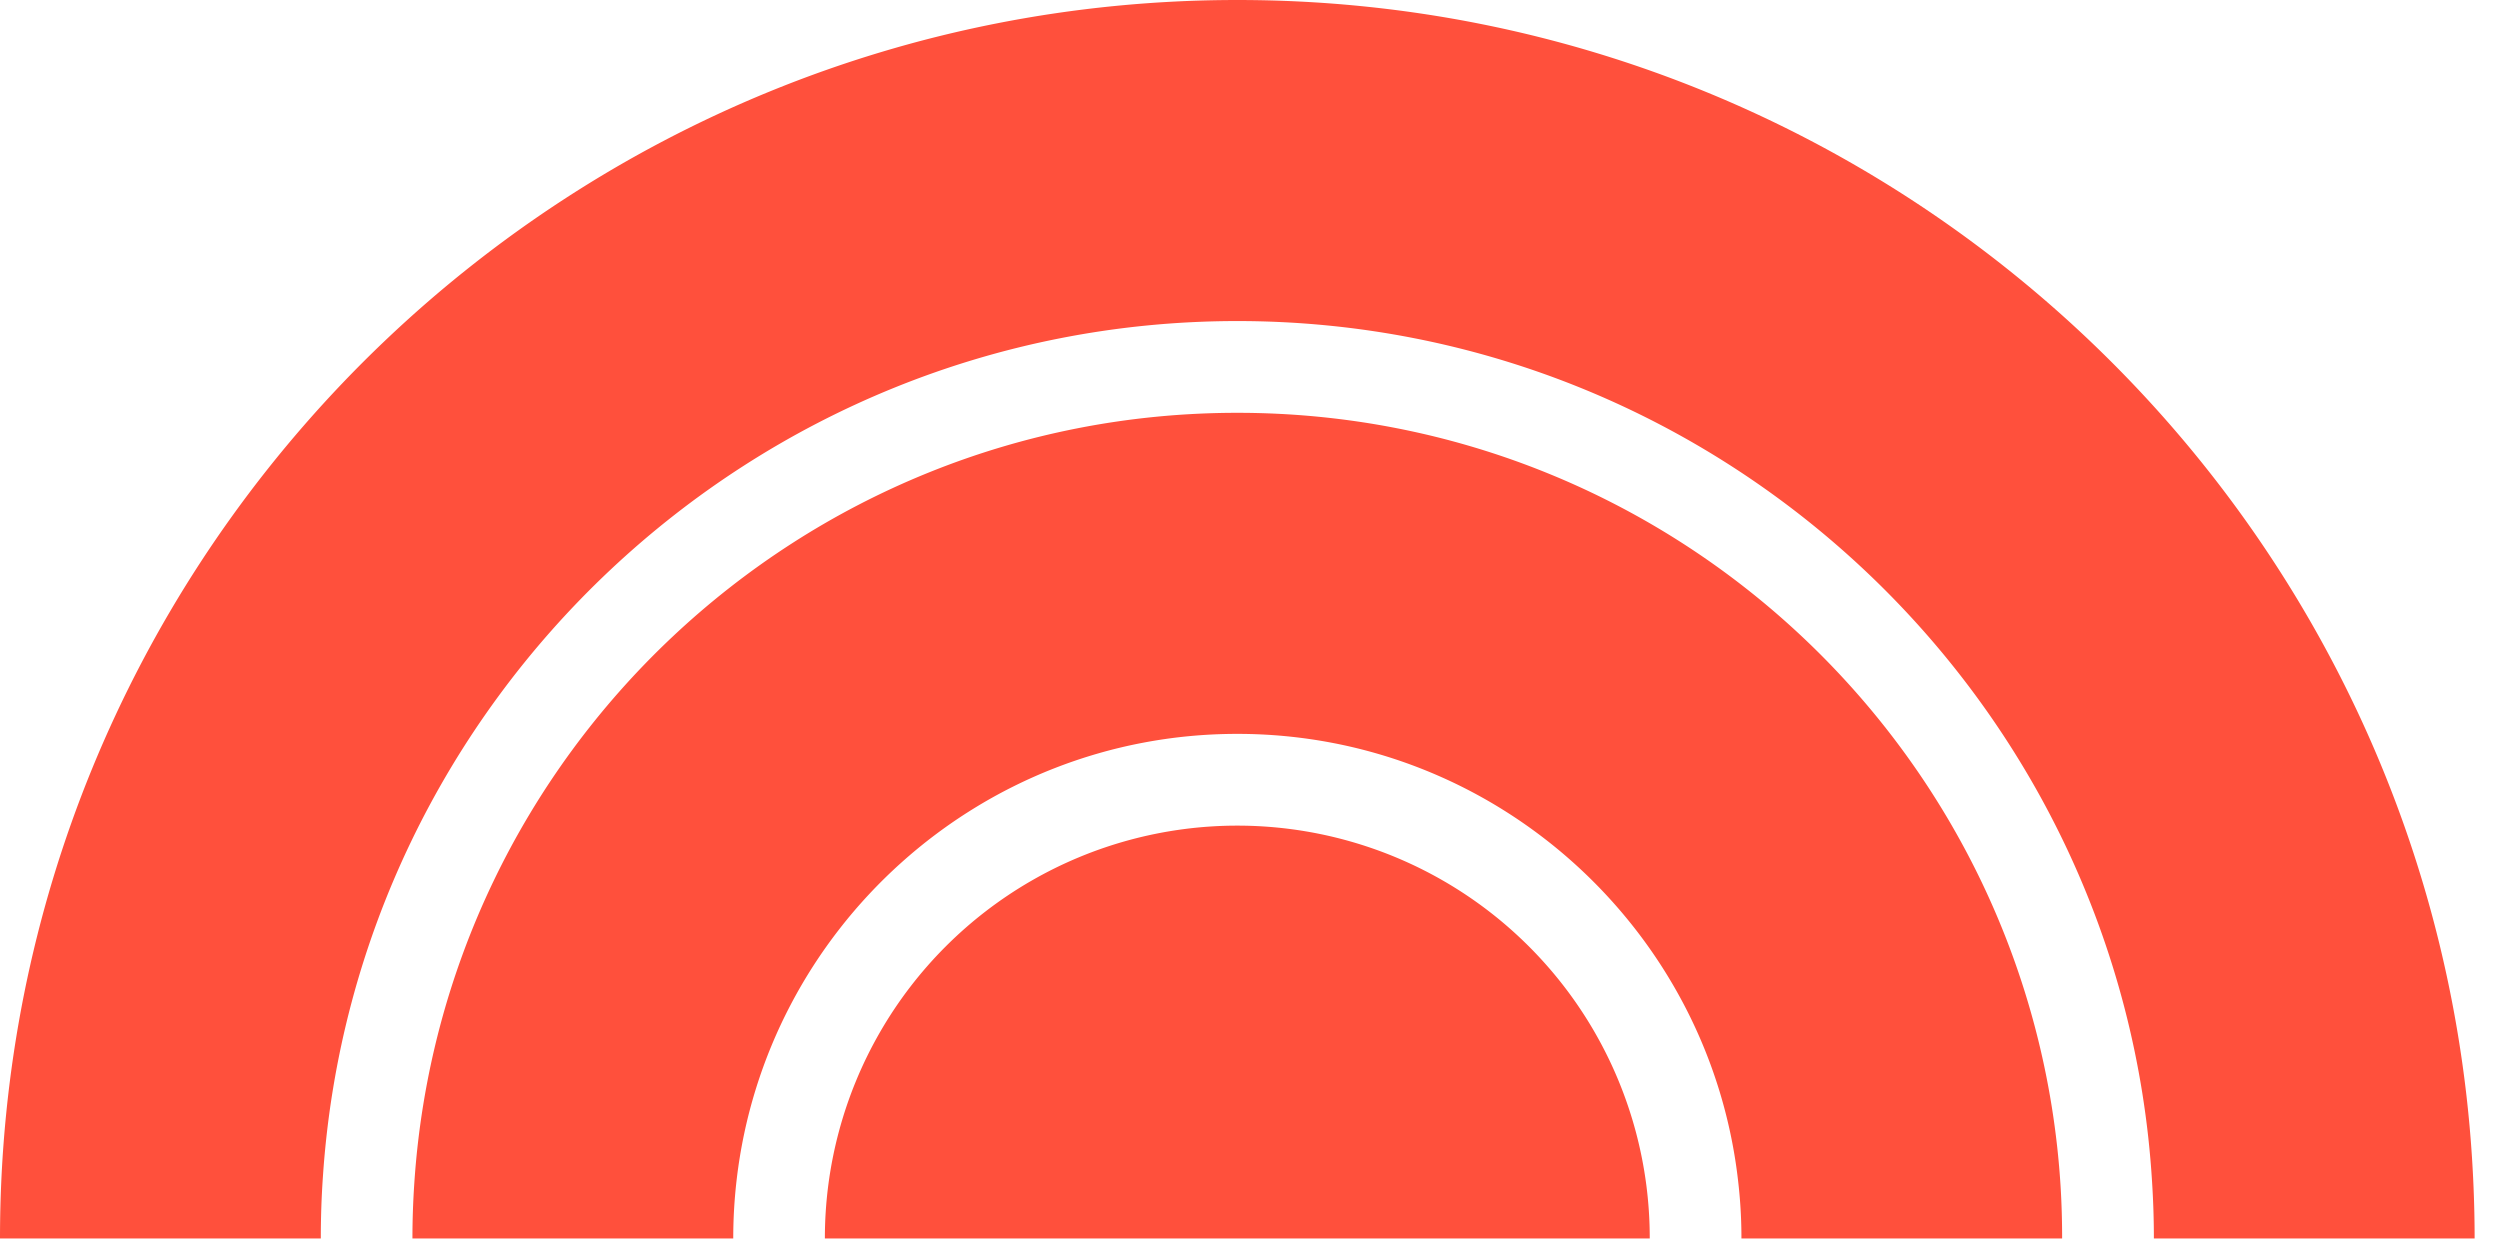                 <svg xmlns="http://www.w3.org/2000/svg" viewBox="0 0 40 20" fill="#ff503c">
                    <path
                        d="M5.167 18.82c-.023.329-.034.66-.034.995H0c0-.345.009-.687.026-1.027C.56 8.322 9.208 0 19.797 0c10.662 0 19.355 8.435 19.78 19.002.011.27.017.54.017.813h-5.132c0-.304-.01-.606-.029-.906-.468-7.673-6.855-13.772-14.636-13.772-7.752 0-14.118 6.052-14.63 13.683zm6.619.06a8.064 8.064 0 00-.054.935H6.599c0-.293.01-.583.029-.87.448-6.89 6.172-12.34 13.169-12.34 7.008 0 12.74 5.466 13.172 12.37.017.278.025.558.025.84h-5.131c0-.295-.016-.585-.048-.873-.435-4.042-3.865-7.2-8.018-7.2-4.131 0-7.547 3.126-8.011 7.138zm8.011-5.67a6.6 6.6 0 016.599 6.605H13.198a6.601 6.601 0 016.599-6.605z">
                    </path>
                </svg>